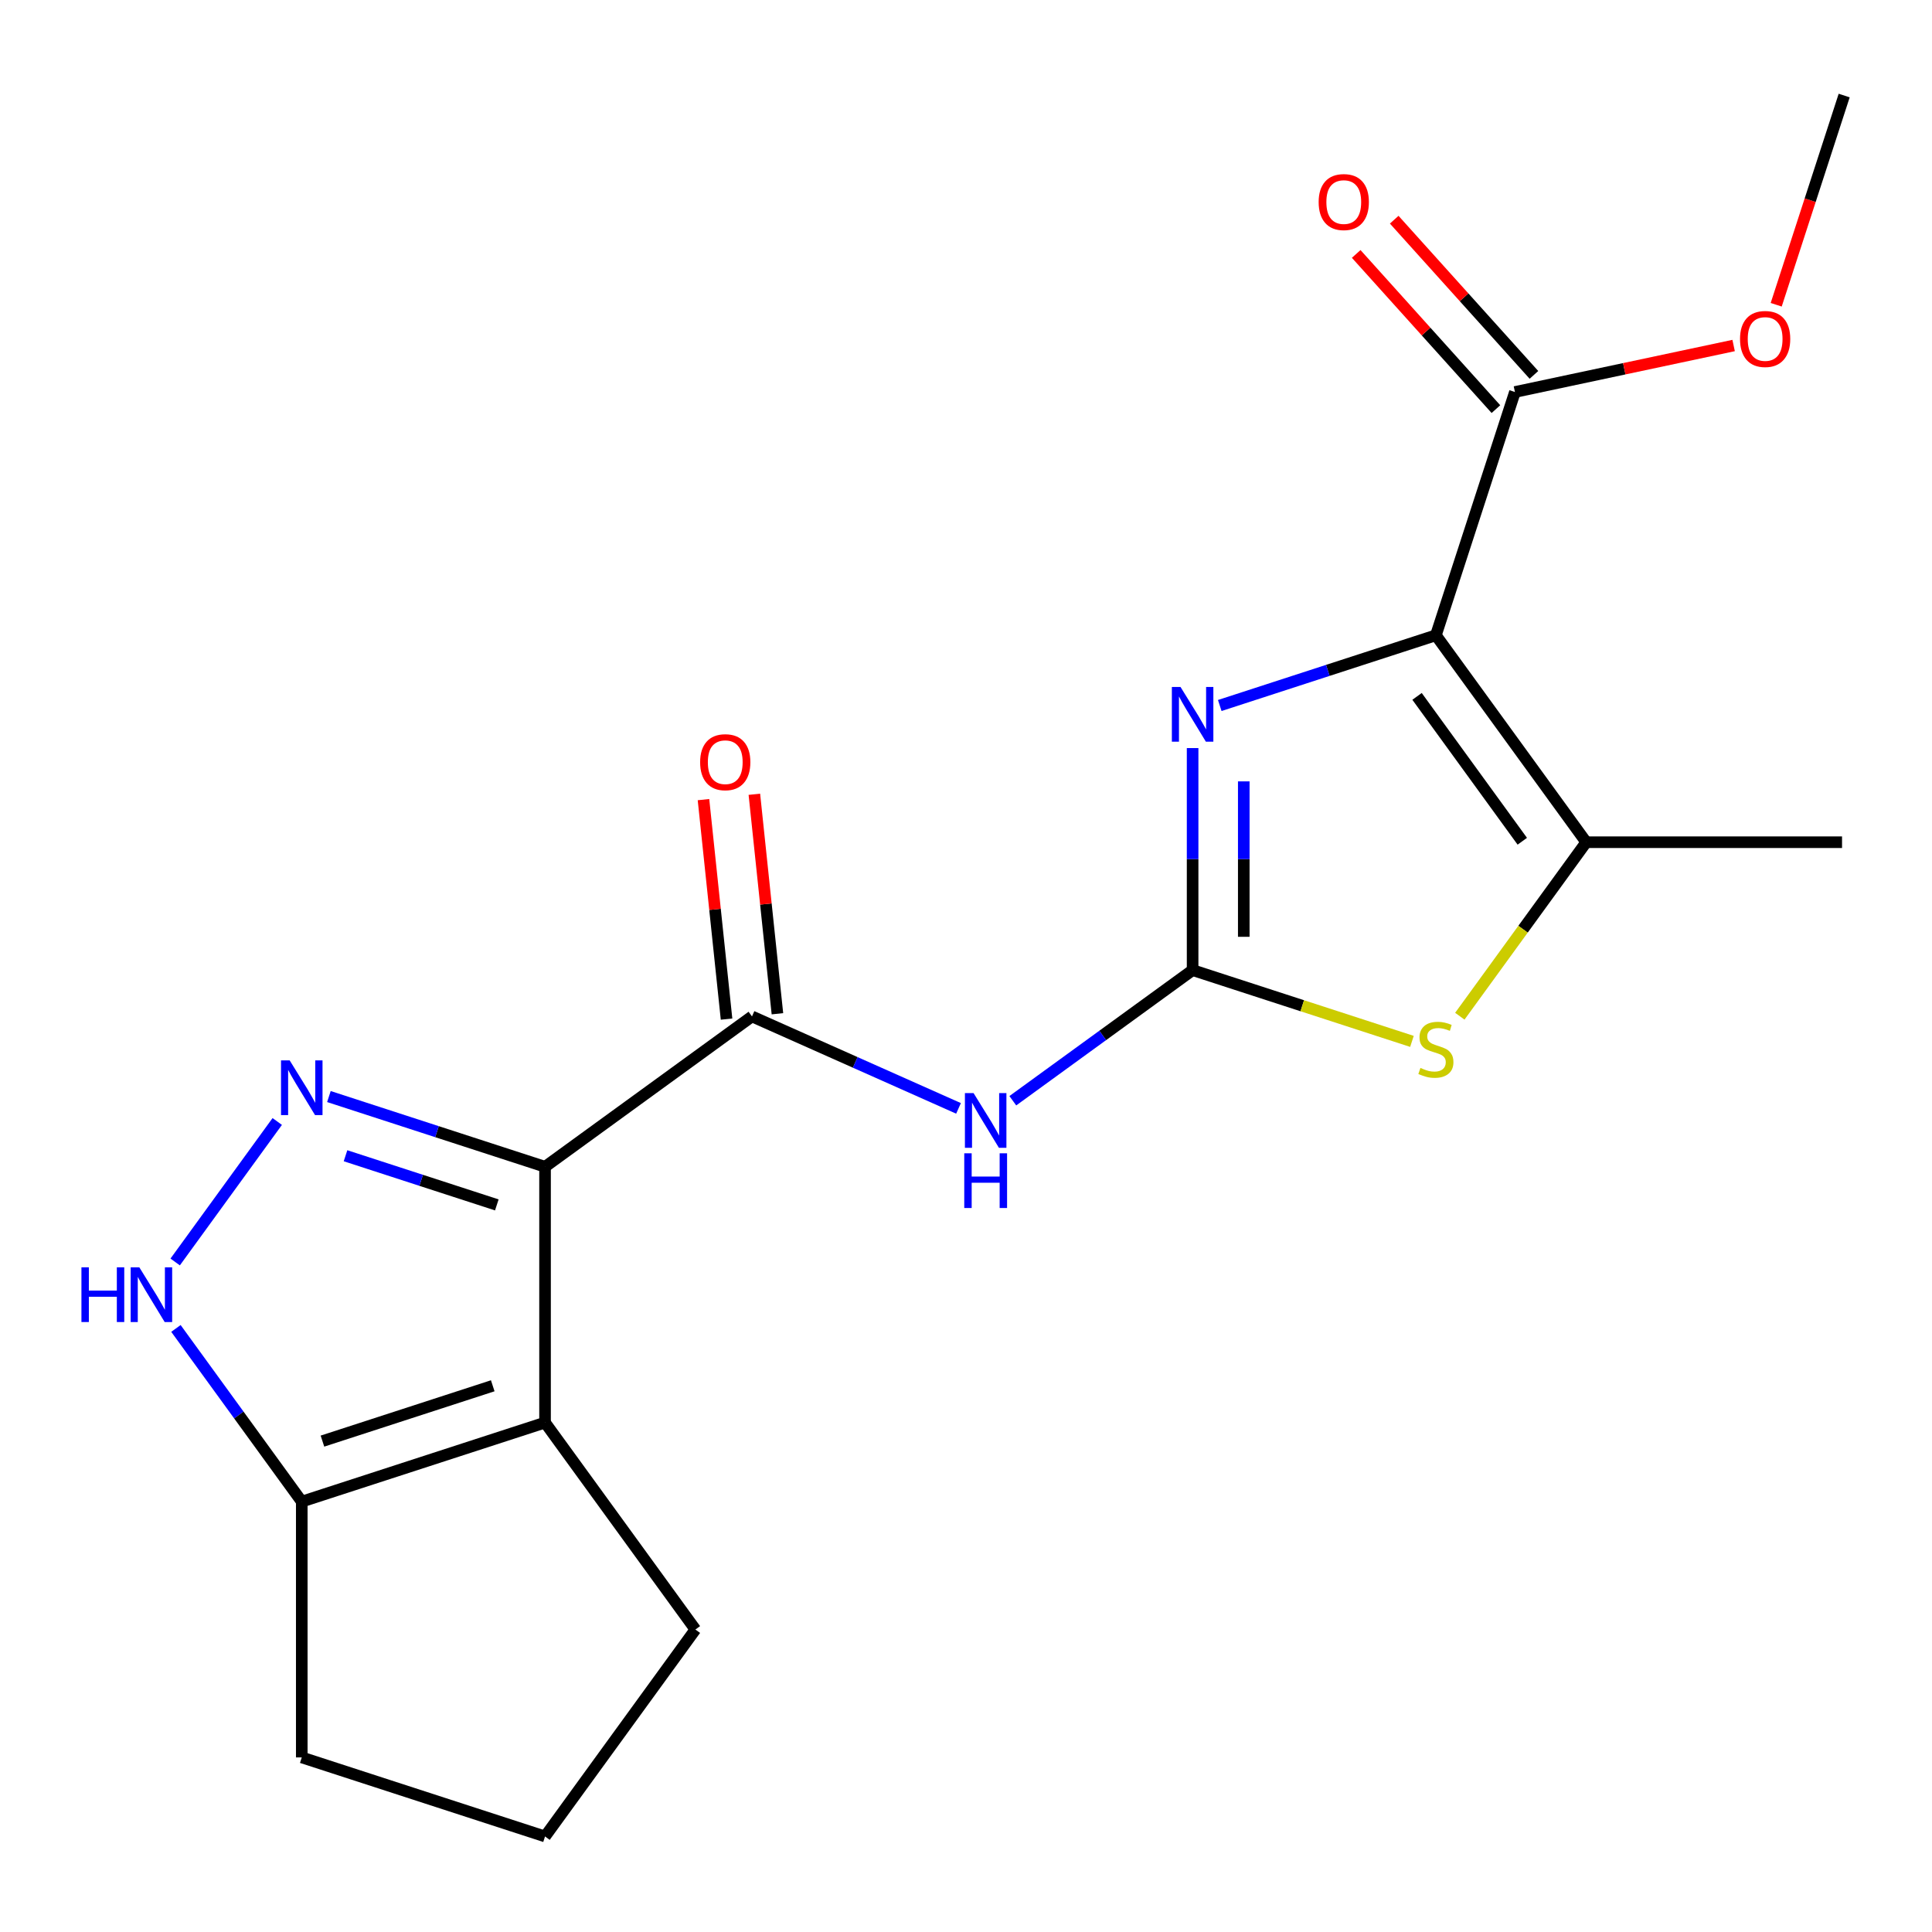 <?xml version='1.0' encoding='iso-8859-1'?>
<svg version='1.1' baseProfile='full'
              xmlns='http://www.w3.org/2000/svg'
                      xmlns:rdkit='http://www.rdkit.org/xml'
                      xmlns:xlink='http://www.w3.org/1999/xlink'
                  xml:space='preserve'
width='1000px' height='1000px' viewBox='0 0 1000 1000'>
<!-- END OF HEADER -->
<rect style='opacity:1.0;fill:#FFFFFF;stroke:none' width='1000' height='1000' x='0' y='0'> </rect>
<path class='bond-2' d='M 282.113,603.923 L 226.179,585.749' style='fill:none;fill-rule:evenodd;stroke:#000000;stroke-width:6px;stroke-linecap:butt;stroke-linejoin:miter;stroke-opacity:1' />
<path class='bond-2' d='M 226.179,585.749 L 170.244,567.574' style='fill:none;fill-rule:evenodd;stroke:#0000FF;stroke-width:6px;stroke-linecap:butt;stroke-linejoin:miter;stroke-opacity:1' />
<path class='bond-2' d='M 257.15,623.655 L 217.996,610.933' style='fill:none;fill-rule:evenodd;stroke:#000000;stroke-width:6px;stroke-linecap:butt;stroke-linejoin:miter;stroke-opacity:1' />
<path class='bond-2' d='M 217.996,610.933 L 178.842,598.211' style='fill:none;fill-rule:evenodd;stroke:#0000FF;stroke-width:6px;stroke-linecap:butt;stroke-linejoin:miter;stroke-opacity:1' />
<path class='bond-4' d='M 282.113,603.923 L 282.113,736.322' style='fill:none;fill-rule:evenodd;stroke:#000000;stroke-width:6px;stroke-linecap:butt;stroke-linejoin:miter;stroke-opacity:1' />
<path class='bond-5' d='M 282.113,603.923 L 389.227,526.101' style='fill:none;fill-rule:evenodd;stroke:#000000;stroke-width:6px;stroke-linecap:butt;stroke-linejoin:miter;stroke-opacity:1' />
<path class='bond-0' d='M 743.212,328.817 L 687.277,346.991' style='fill:none;fill-rule:evenodd;stroke:#000000;stroke-width:6px;stroke-linecap:butt;stroke-linejoin:miter;stroke-opacity:1' />
<path class='bond-0' d='M 687.277,346.991 L 631.343,365.165' style='fill:none;fill-rule:evenodd;stroke:#0000FF;stroke-width:6px;stroke-linecap:butt;stroke-linejoin:miter;stroke-opacity:1' />
<path class='bond-11' d='M 743.212,328.817 L 784.126,202.898' style='fill:none;fill-rule:evenodd;stroke:#000000;stroke-width:6px;stroke-linecap:butt;stroke-linejoin:miter;stroke-opacity:1' />
<path class='bond-22' d='M 743.212,328.817 L 821.034,435.93' style='fill:none;fill-rule:evenodd;stroke:#000000;stroke-width:6px;stroke-linecap:butt;stroke-linejoin:miter;stroke-opacity:1' />
<path class='bond-22' d='M 733.463,360.448 L 787.938,435.428' style='fill:none;fill-rule:evenodd;stroke:#000000;stroke-width:6px;stroke-linecap:butt;stroke-linejoin:miter;stroke-opacity:1' />
<path class='bond-1' d='M 617.293,502.13 L 570.761,535.937' style='fill:none;fill-rule:evenodd;stroke:#000000;stroke-width:6px;stroke-linecap:butt;stroke-linejoin:miter;stroke-opacity:1' />
<path class='bond-1' d='M 570.761,535.937 L 524.229,569.744' style='fill:none;fill-rule:evenodd;stroke:#0000FF;stroke-width:6px;stroke-linecap:butt;stroke-linejoin:miter;stroke-opacity:1' />
<path class='bond-3' d='M 617.293,502.13 L 617.293,444.665' style='fill:none;fill-rule:evenodd;stroke:#000000;stroke-width:6px;stroke-linecap:butt;stroke-linejoin:miter;stroke-opacity:1' />
<path class='bond-3' d='M 617.293,444.665 L 617.293,387.201' style='fill:none;fill-rule:evenodd;stroke:#0000FF;stroke-width:6px;stroke-linecap:butt;stroke-linejoin:miter;stroke-opacity:1' />
<path class='bond-3' d='M 643.773,484.89 L 643.773,444.665' style='fill:none;fill-rule:evenodd;stroke:#000000;stroke-width:6px;stroke-linecap:butt;stroke-linejoin:miter;stroke-opacity:1' />
<path class='bond-3' d='M 643.773,444.665 L 643.773,404.44' style='fill:none;fill-rule:evenodd;stroke:#0000FF;stroke-width:6px;stroke-linecap:butt;stroke-linejoin:miter;stroke-opacity:1' />
<path class='bond-8' d='M 617.293,502.13 L 674.057,520.574' style='fill:none;fill-rule:evenodd;stroke:#000000;stroke-width:6px;stroke-linecap:butt;stroke-linejoin:miter;stroke-opacity:1' />
<path class='bond-8' d='M 674.057,520.574 L 730.822,539.018' style='fill:none;fill-rule:evenodd;stroke:#CCCC00;stroke-width:6px;stroke-linecap:butt;stroke-linejoin:miter;stroke-opacity:1' />
<path class='bond-9' d='M 143.501,580.479 L 90.672,653.193' style='fill:none;fill-rule:evenodd;stroke:#0000FF;stroke-width:6px;stroke-linecap:butt;stroke-linejoin:miter;stroke-opacity:1' />
<path class='bond-10' d='M 282.113,736.322 L 156.194,777.236' style='fill:none;fill-rule:evenodd;stroke:#000000;stroke-width:6px;stroke-linecap:butt;stroke-linejoin:miter;stroke-opacity:1' />
<path class='bond-10' d='M 255.043,717.276 L 166.899,745.915' style='fill:none;fill-rule:evenodd;stroke:#000000;stroke-width:6px;stroke-linecap:butt;stroke-linejoin:miter;stroke-opacity:1' />
<path class='bond-14' d='M 282.113,736.322 L 359.936,843.436' style='fill:none;fill-rule:evenodd;stroke:#000000;stroke-width:6px;stroke-linecap:butt;stroke-linejoin:miter;stroke-opacity:1' />
<path class='bond-6' d='M 389.227,526.101 L 442.678,549.899' style='fill:none;fill-rule:evenodd;stroke:#000000;stroke-width:6px;stroke-linecap:butt;stroke-linejoin:miter;stroke-opacity:1' />
<path class='bond-6' d='M 442.678,549.899 L 496.129,573.697' style='fill:none;fill-rule:evenodd;stroke:#0000FF;stroke-width:6px;stroke-linecap:butt;stroke-linejoin:miter;stroke-opacity:1' />
<path class='bond-12' d='M 402.394,524.717 L 396.424,467.915' style='fill:none;fill-rule:evenodd;stroke:#000000;stroke-width:6px;stroke-linecap:butt;stroke-linejoin:miter;stroke-opacity:1' />
<path class='bond-12' d='M 396.424,467.915 L 390.454,411.113' style='fill:none;fill-rule:evenodd;stroke:#FF0000;stroke-width:6px;stroke-linecap:butt;stroke-linejoin:miter;stroke-opacity:1' />
<path class='bond-12' d='M 376.059,527.485 L 370.089,470.683' style='fill:none;fill-rule:evenodd;stroke:#000000;stroke-width:6px;stroke-linecap:butt;stroke-linejoin:miter;stroke-opacity:1' />
<path class='bond-12' d='M 370.089,470.683 L 364.119,413.881' style='fill:none;fill-rule:evenodd;stroke:#FF0000;stroke-width:6px;stroke-linecap:butt;stroke-linejoin:miter;stroke-opacity:1' />
<path class='bond-7' d='M 821.034,435.93 L 788.318,480.96' style='fill:none;fill-rule:evenodd;stroke:#000000;stroke-width:6px;stroke-linecap:butt;stroke-linejoin:miter;stroke-opacity:1' />
<path class='bond-7' d='M 788.318,480.96 L 755.602,525.99' style='fill:none;fill-rule:evenodd;stroke:#CCCC00;stroke-width:6px;stroke-linecap:butt;stroke-linejoin:miter;stroke-opacity:1' />
<path class='bond-16' d='M 821.034,435.93 L 953.434,435.93' style='fill:none;fill-rule:evenodd;stroke:#000000;stroke-width:6px;stroke-linecap:butt;stroke-linejoin:miter;stroke-opacity:1' />
<path class='bond-20' d='M 91.064,687.593 L 123.629,732.414' style='fill:none;fill-rule:evenodd;stroke:#0000FF;stroke-width:6px;stroke-linecap:butt;stroke-linejoin:miter;stroke-opacity:1' />
<path class='bond-20' d='M 123.629,732.414 L 156.194,777.236' style='fill:none;fill-rule:evenodd;stroke:#000000;stroke-width:6px;stroke-linecap:butt;stroke-linejoin:miter;stroke-opacity:1' />
<path class='bond-17' d='M 156.194,777.236 L 156.194,909.635' style='fill:none;fill-rule:evenodd;stroke:#000000;stroke-width:6px;stroke-linecap:butt;stroke-linejoin:miter;stroke-opacity:1' />
<path class='bond-13' d='M 793.965,194.038 L 757.804,153.877' style='fill:none;fill-rule:evenodd;stroke:#000000;stroke-width:6px;stroke-linecap:butt;stroke-linejoin:miter;stroke-opacity:1' />
<path class='bond-13' d='M 757.804,153.877 L 721.643,113.716' style='fill:none;fill-rule:evenodd;stroke:#FF0000;stroke-width:6px;stroke-linecap:butt;stroke-linejoin:miter;stroke-opacity:1' />
<path class='bond-13' d='M 774.287,211.757 L 738.125,171.596' style='fill:none;fill-rule:evenodd;stroke:#000000;stroke-width:6px;stroke-linecap:butt;stroke-linejoin:miter;stroke-opacity:1' />
<path class='bond-13' d='M 738.125,171.596 L 701.964,131.435' style='fill:none;fill-rule:evenodd;stroke:#FF0000;stroke-width:6px;stroke-linecap:butt;stroke-linejoin:miter;stroke-opacity:1' />
<path class='bond-15' d='M 784.126,202.898 L 840.724,190.867' style='fill:none;fill-rule:evenodd;stroke:#000000;stroke-width:6px;stroke-linecap:butt;stroke-linejoin:miter;stroke-opacity:1' />
<path class='bond-15' d='M 840.724,190.867 L 897.322,178.837' style='fill:none;fill-rule:evenodd;stroke:#FF0000;stroke-width:6px;stroke-linecap:butt;stroke-linejoin:miter;stroke-opacity:1' />
<path class='bond-18' d='M 359.936,843.436 L 282.113,950.549' style='fill:none;fill-rule:evenodd;stroke:#000000;stroke-width:6px;stroke-linecap:butt;stroke-linejoin:miter;stroke-opacity:1' />
<path class='bond-19' d='M 919.36,157.74 L 936.953,103.596' style='fill:none;fill-rule:evenodd;stroke:#FF0000;stroke-width:6px;stroke-linecap:butt;stroke-linejoin:miter;stroke-opacity:1' />
<path class='bond-19' d='M 936.953,103.596 L 954.545,49.451' style='fill:none;fill-rule:evenodd;stroke:#000000;stroke-width:6px;stroke-linecap:butt;stroke-linejoin:miter;stroke-opacity:1' />
<path class='bond-21' d='M 156.194,909.635 L 282.113,950.549' style='fill:none;fill-rule:evenodd;stroke:#000000;stroke-width:6px;stroke-linecap:butt;stroke-linejoin:miter;stroke-opacity:1' />
<path  class='atom-3' d='M 149.934 548.849
L 159.214 563.849
Q 160.134 565.329, 161.614 568.009
Q 163.094 570.689, 163.174 570.849
L 163.174 548.849
L 166.934 548.849
L 166.934 577.169
L 163.054 577.169
L 153.094 560.769
Q 151.934 558.849, 150.694 556.649
Q 149.494 554.449, 149.134 553.769
L 149.134 577.169
L 145.454 577.169
L 145.454 548.849
L 149.934 548.849
' fill='#0000FF'/>
<path  class='atom-4' d='M 611.033 355.571
L 620.313 370.571
Q 621.233 372.051, 622.713 374.731
Q 624.193 377.411, 624.273 377.571
L 624.273 355.571
L 628.033 355.571
L 628.033 383.891
L 624.153 383.891
L 614.193 367.491
Q 613.033 365.571, 611.793 363.371
Q 610.593 361.171, 610.233 360.491
L 610.233 383.891
L 606.553 383.891
L 606.553 355.571
L 611.033 355.571
' fill='#0000FF'/>
<path  class='atom-7' d='M 503.919 565.792
L 513.199 580.792
Q 514.119 582.272, 515.599 584.952
Q 517.079 587.632, 517.159 587.792
L 517.159 565.792
L 520.919 565.792
L 520.919 594.112
L 517.039 594.112
L 507.079 577.712
Q 505.919 575.792, 504.679 573.592
Q 503.479 571.392, 503.119 570.712
L 503.119 594.112
L 499.439 594.112
L 499.439 565.792
L 503.919 565.792
' fill='#0000FF'/>
<path  class='atom-7' d='M 499.099 596.944
L 502.939 596.944
L 502.939 608.984
L 517.419 608.984
L 517.419 596.944
L 521.259 596.944
L 521.259 625.264
L 517.419 625.264
L 517.419 612.184
L 502.939 612.184
L 502.939 625.264
L 499.099 625.264
L 499.099 596.944
' fill='#0000FF'/>
<path  class='atom-9' d='M 735.212 552.764
Q 735.532 552.884, 736.852 553.444
Q 738.172 554.004, 739.612 554.364
Q 741.092 554.684, 742.532 554.684
Q 745.212 554.684, 746.772 553.404
Q 748.332 552.084, 748.332 549.804
Q 748.332 548.244, 747.532 547.284
Q 746.772 546.324, 745.572 545.804
Q 744.372 545.284, 742.372 544.684
Q 739.852 543.924, 738.332 543.204
Q 736.852 542.484, 735.772 540.964
Q 734.732 539.444, 734.732 536.884
Q 734.732 533.324, 737.132 531.124
Q 739.572 528.924, 744.372 528.924
Q 747.652 528.924, 751.372 530.484
L 750.452 533.564
Q 747.052 532.164, 744.492 532.164
Q 741.732 532.164, 740.212 533.324
Q 738.692 534.444, 738.732 536.404
Q 738.732 537.924, 739.492 538.844
Q 740.292 539.764, 741.412 540.284
Q 742.572 540.804, 744.492 541.404
Q 747.052 542.204, 748.572 543.004
Q 750.092 543.804, 751.172 545.444
Q 752.292 547.044, 752.292 549.804
Q 752.292 553.724, 749.652 555.844
Q 747.052 557.924, 742.692 557.924
Q 740.172 557.924, 738.252 557.364
Q 736.372 556.844, 734.132 555.924
L 735.212 552.764
' fill='#CCCC00'/>
<path  class='atom-10' d='M 42.152 655.963
L 45.992 655.963
L 45.992 668.003
L 60.472 668.003
L 60.472 655.963
L 64.312 655.963
L 64.312 684.283
L 60.472 684.283
L 60.472 671.203
L 45.992 671.203
L 45.992 684.283
L 42.152 684.283
L 42.152 655.963
' fill='#0000FF'/>
<path  class='atom-10' d='M 72.112 655.963
L 81.392 670.963
Q 82.312 672.443, 83.792 675.123
Q 85.272 677.803, 85.352 677.963
L 85.352 655.963
L 89.112 655.963
L 89.112 684.283
L 85.232 684.283
L 75.272 667.883
Q 74.112 665.963, 72.872 663.763
Q 71.672 661.563, 71.312 660.883
L 71.312 684.283
L 67.632 684.283
L 67.632 655.963
L 72.112 655.963
' fill='#0000FF'/>
<path  class='atom-13' d='M 362.387 394.507
Q 362.387 387.707, 365.747 383.907
Q 369.107 380.107, 375.387 380.107
Q 381.667 380.107, 385.027 383.907
Q 388.387 387.707, 388.387 394.507
Q 388.387 401.387, 384.987 405.307
Q 381.587 409.187, 375.387 409.187
Q 369.147 409.187, 365.747 405.307
Q 362.387 401.427, 362.387 394.507
M 375.387 405.987
Q 379.707 405.987, 382.027 403.107
Q 384.387 400.187, 384.387 394.507
Q 384.387 388.947, 382.027 386.147
Q 379.707 383.307, 375.387 383.307
Q 371.067 383.307, 368.707 386.107
Q 366.387 388.907, 366.387 394.507
Q 366.387 400.227, 368.707 403.107
Q 371.067 405.987, 375.387 405.987
' fill='#FF0000'/>
<path  class='atom-14' d='M 682.533 104.586
Q 682.533 97.786, 685.893 93.986
Q 689.253 90.186, 695.533 90.186
Q 701.813 90.186, 705.173 93.986
Q 708.533 97.786, 708.533 104.586
Q 708.533 111.466, 705.133 115.386
Q 701.733 119.266, 695.533 119.266
Q 689.293 119.266, 685.893 115.386
Q 682.533 111.506, 682.533 104.586
M 695.533 116.066
Q 699.853 116.066, 702.173 113.186
Q 704.533 110.266, 704.533 104.586
Q 704.533 99.026, 702.173 96.226
Q 699.853 93.386, 695.533 93.386
Q 691.213 93.386, 688.853 96.186
Q 686.533 98.986, 686.533 104.586
Q 686.533 110.306, 688.853 113.186
Q 691.213 116.066, 695.533 116.066
' fill='#FF0000'/>
<path  class='atom-16' d='M 900.632 175.45
Q 900.632 168.65, 903.992 164.85
Q 907.352 161.05, 913.632 161.05
Q 919.912 161.05, 923.272 164.85
Q 926.632 168.65, 926.632 175.45
Q 926.632 182.33, 923.232 186.25
Q 919.832 190.13, 913.632 190.13
Q 907.392 190.13, 903.992 186.25
Q 900.632 182.37, 900.632 175.45
M 913.632 186.93
Q 917.952 186.93, 920.272 184.05
Q 922.632 181.13, 922.632 175.45
Q 922.632 169.89, 920.272 167.09
Q 917.952 164.25, 913.632 164.25
Q 909.312 164.25, 906.952 167.05
Q 904.632 169.85, 904.632 175.45
Q 904.632 181.17, 906.952 184.05
Q 909.312 186.93, 913.632 186.93
' fill='#FF0000'/>
</svg>
